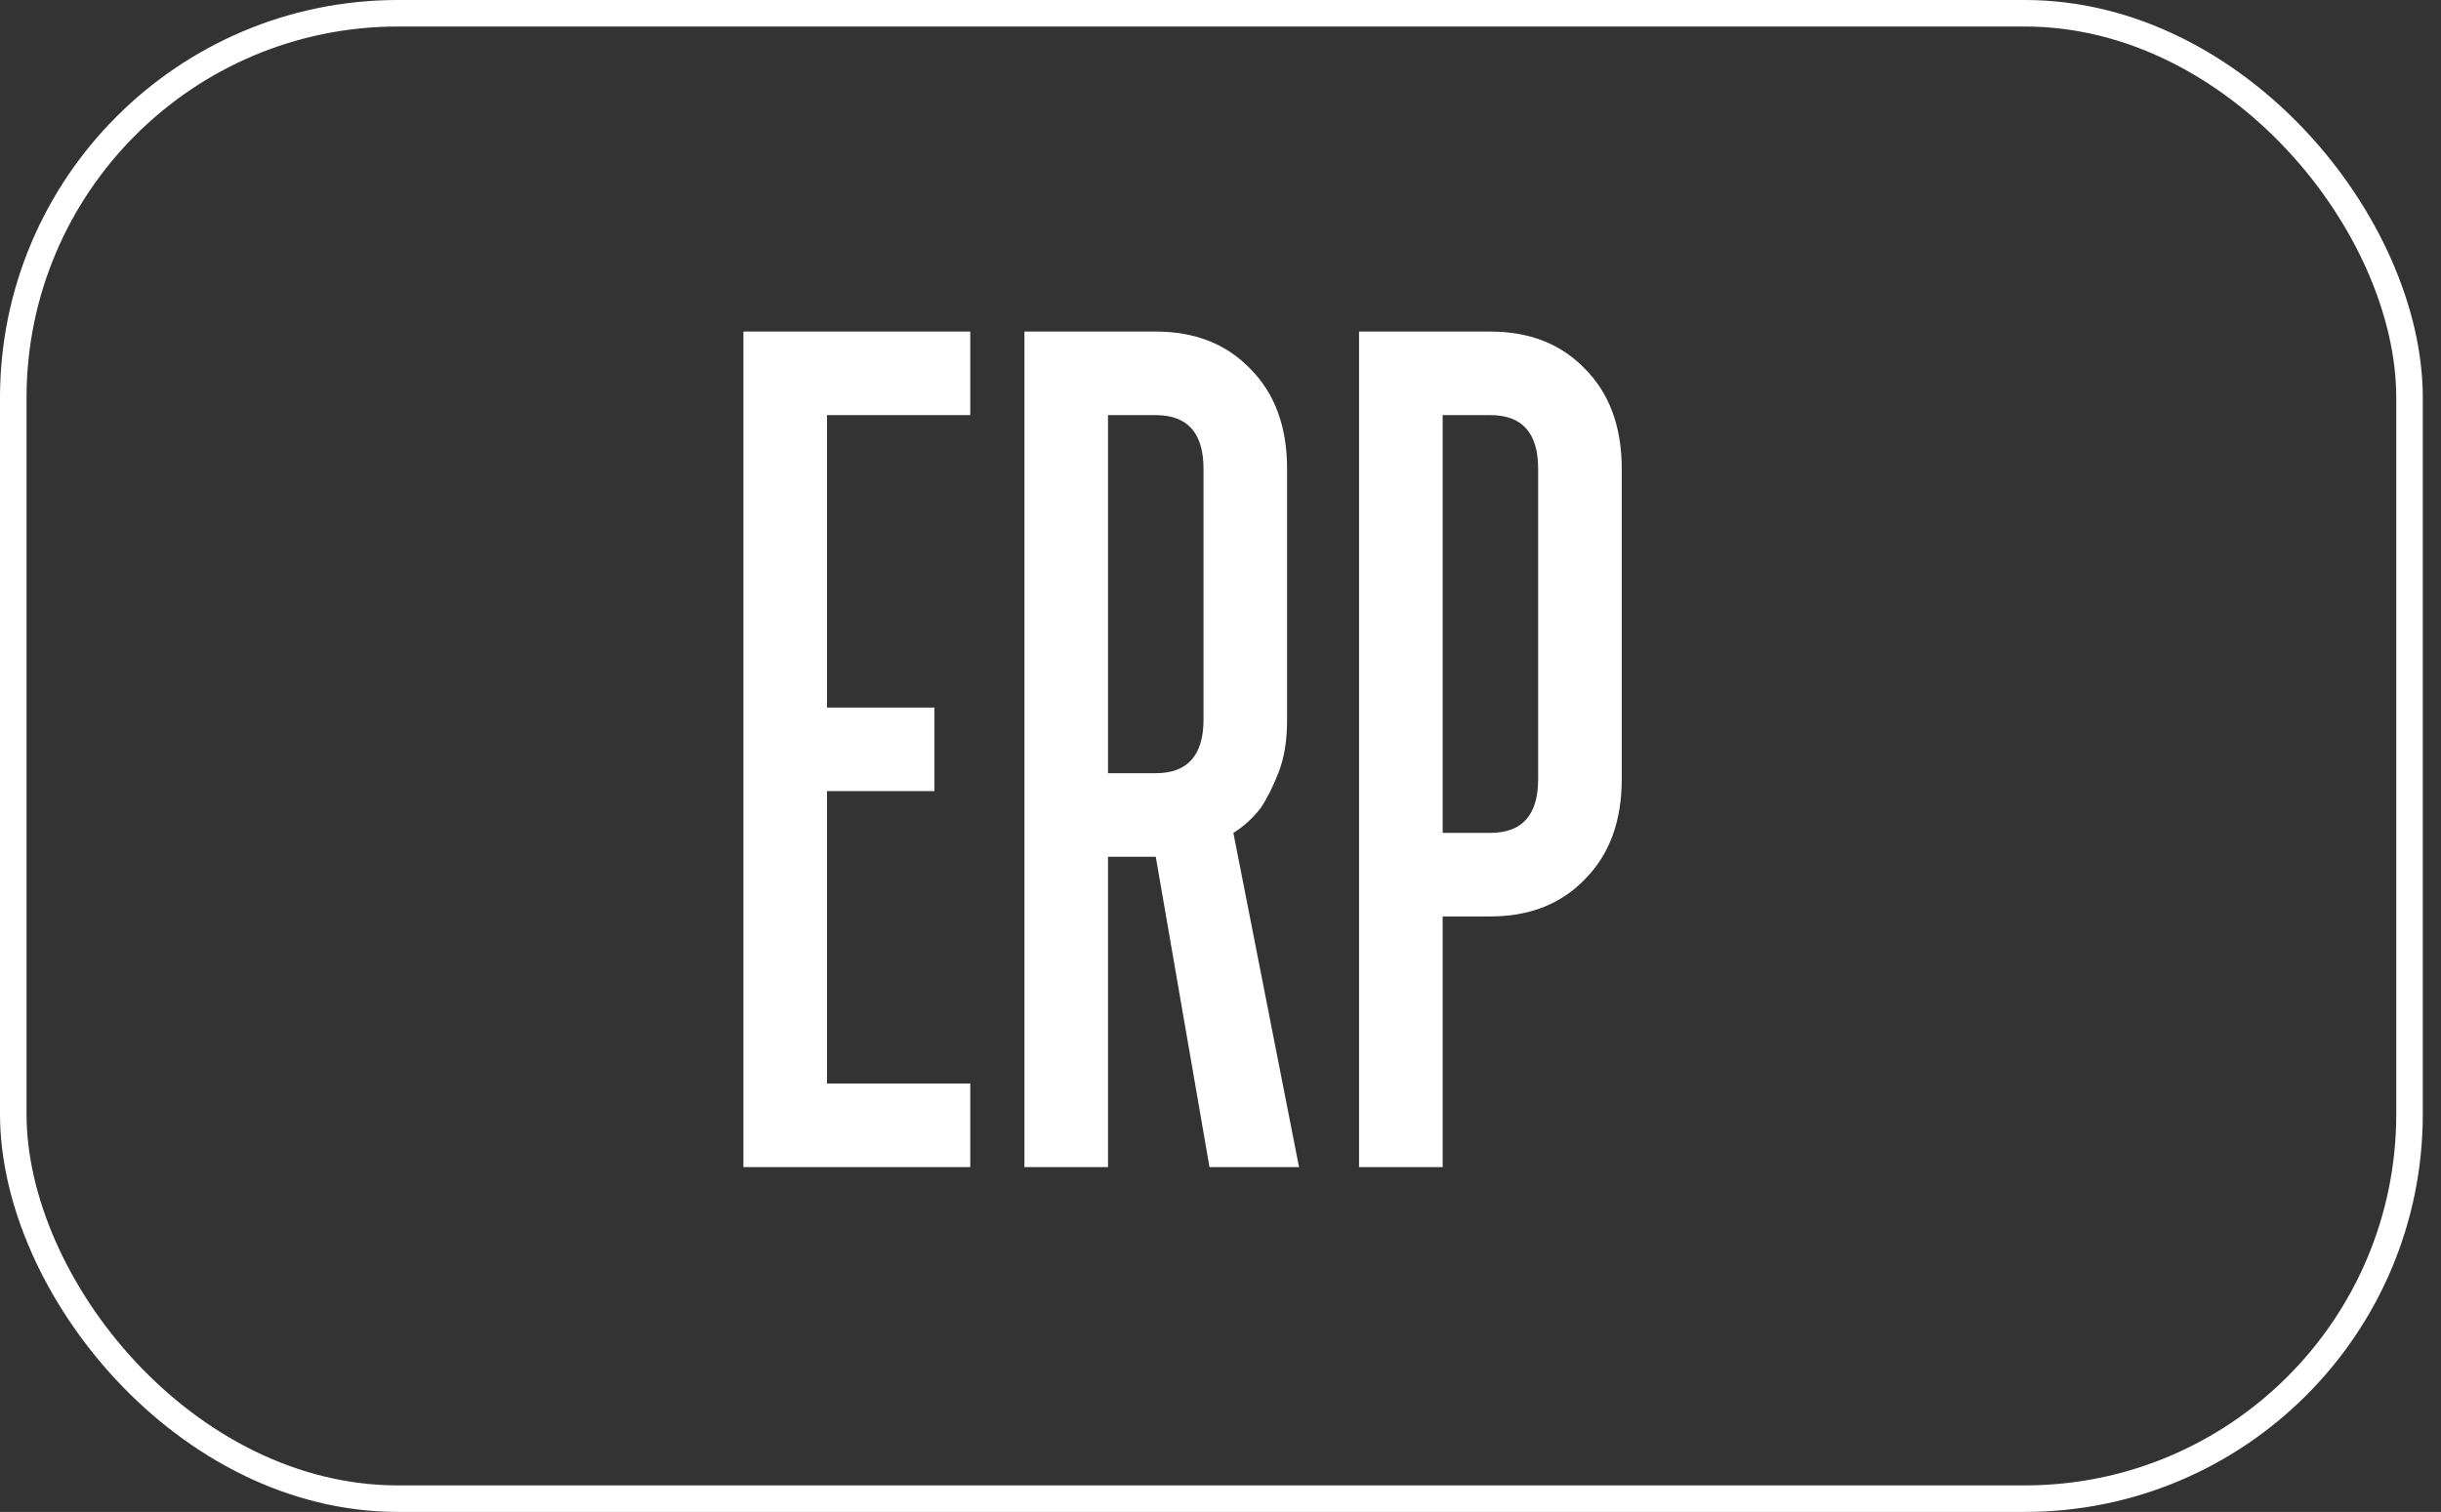 <?xml version="1.0" encoding="UTF-8"?> <svg xmlns="http://www.w3.org/2000/svg" width="92" height="57" viewBox="0 0 92 57" fill="none"><rect x="0" y="0" width="92" height="57" fill="#333333" stroke="none"/><rect x="0.5" y="0.5" width="90.314" height="56" rx="14.5" stroke="white"></rect><path d="M31.169 15.65V26.675H35.219V29.825H31.169V40.85H36.569V44H28.019V12.5H36.569V15.65H31.169ZM48.51 17.675V27.125C48.51 27.905 48.405 28.565 48.195 29.105C47.985 29.645 47.76 30.095 47.52 30.455C47.22 30.845 46.875 31.16 46.485 31.4L48.96 44H45.585L43.56 32.3H41.76V44H38.61V12.5H43.56C45.03 12.5 46.215 12.965 47.115 13.895C48.045 14.825 48.51 16.085 48.51 17.675ZM45.36 27.125V17.675C45.36 16.325 44.76 15.65 43.56 15.65H41.76V29.15H43.56C44.76 29.15 45.36 28.475 45.36 27.125ZM61.123 17.675V29.375C61.123 30.965 60.657 32.225 59.727 33.155C58.828 34.085 57.642 34.55 56.172 34.55H54.373V44H51.222V12.5H56.172C57.642 12.5 58.828 12.965 59.727 13.895C60.657 14.825 61.123 16.085 61.123 17.675ZM57.972 29.375V17.675C57.972 16.325 57.373 15.65 56.172 15.65H54.373V31.4H56.172C57.373 31.4 57.972 30.725 57.972 29.375Z" fill="white"></path></svg> 